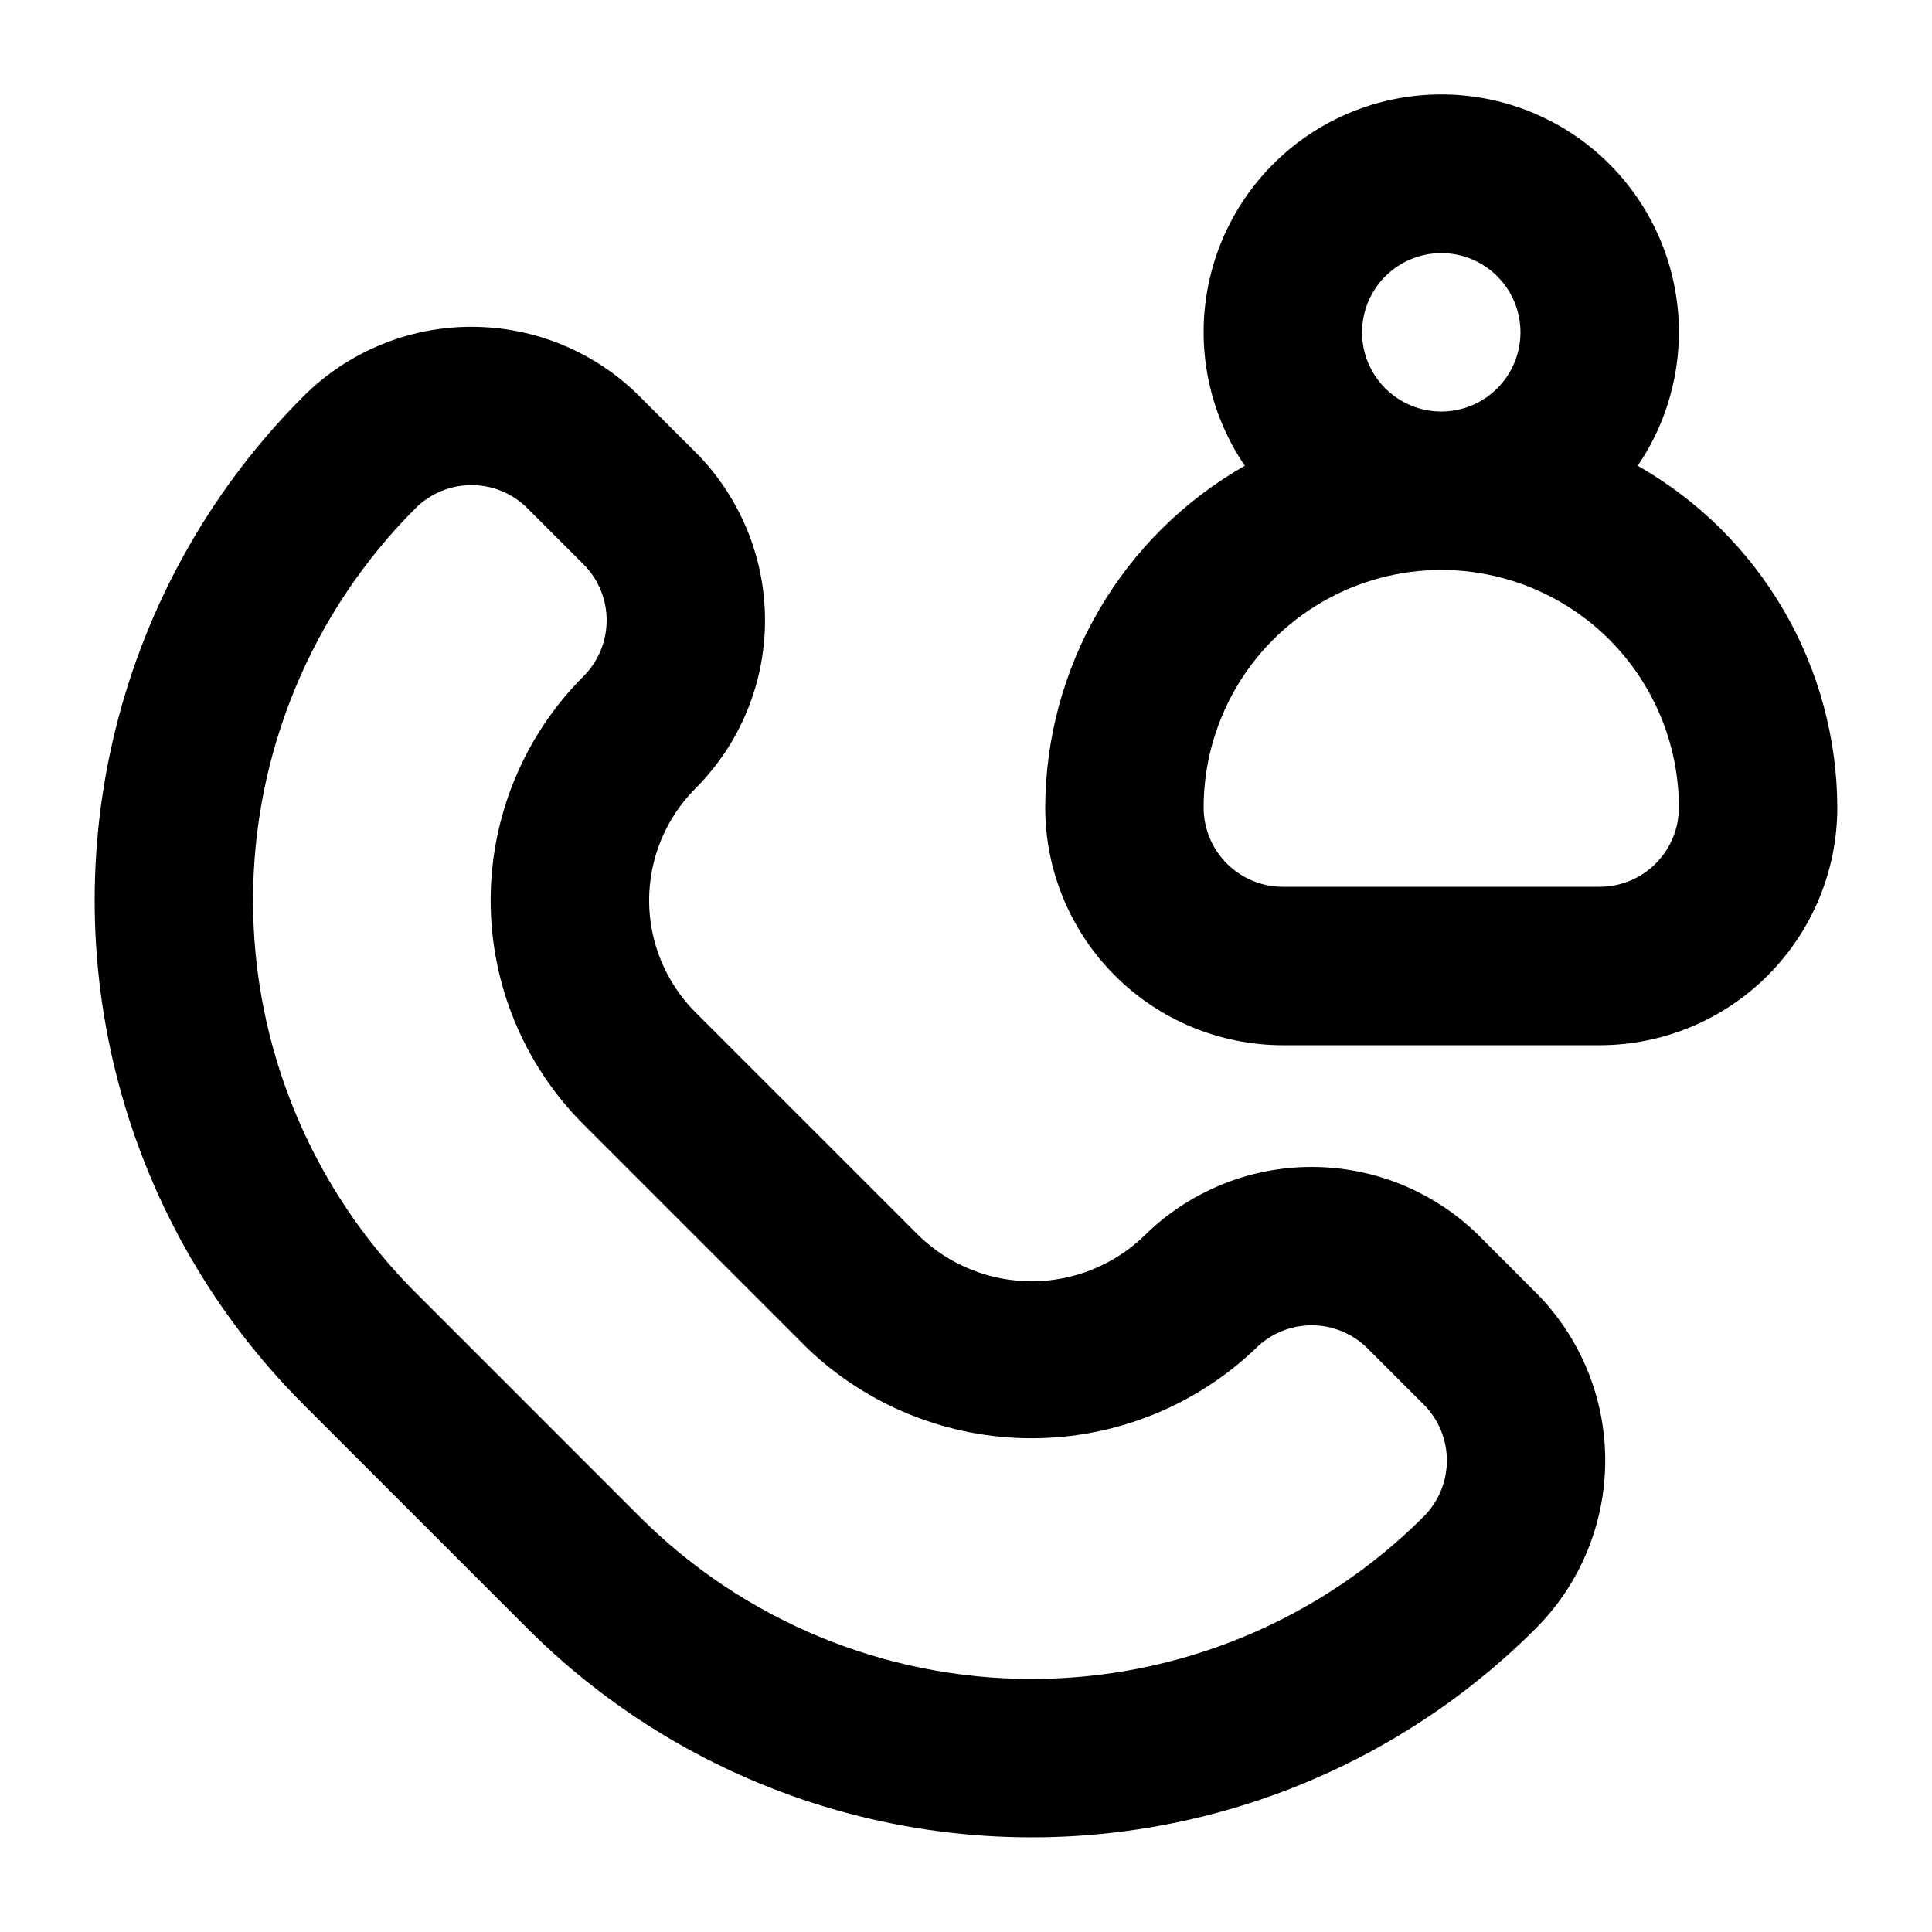 <?xml version="1.0" encoding="UTF-8"?>
<!-- Uploaded to: ICON Repo, www.svgrepo.com, Generator: ICON Repo Mixer Tools -->
<svg fill="#000000" width="800px" height="800px" version="1.1" viewBox="144 144 512 512" xmlns="http://www.w3.org/2000/svg">
 <g>
  <path d="m536.14 471.66c-11.82-11.789-27.836-18.41-44.531-18.41s-32.711 6.621-44.531 18.41c-8 7.637-18.633 11.898-29.691 11.898-11.059 0-21.691-4.262-29.688-11.898l-59.371-59.359c-7.875-7.871-12.305-18.551-12.305-29.688s4.43-21.816 12.305-29.691c11.789-11.82 18.41-27.836 18.41-44.535 0-16.695-6.621-32.711-18.41-44.535l-14.852-14.832c-11.816-11.797-27.828-18.418-44.523-18.418-16.699 0-32.711 6.621-44.527 18.418-23.453 23.449-40.316 52.66-48.898 84.695-8.586 32.031-8.586 65.762 0 97.797 8.582 32.035 25.445 61.242 48.898 84.695l59.371 59.371-0.004-0.004c23.453 23.453 52.664 40.316 84.695 48.902 32.035 8.582 65.766 8.582 97.797 0 32.035-8.586 61.246-25.449 84.695-48.902 11.793-11.816 18.418-27.828 18.422-44.523 0-16.695-6.621-32.707-18.41-44.527zm-14.844 74.238c-27.559 27.559-64.938 43.043-103.91 43.043-38.977 0-76.352-15.484-103.91-43.043l-59.371-59.375c-27.562-27.559-43.047-64.938-43.047-103.91 0-38.977 15.484-76.355 43.047-103.91 3.934-3.938 9.273-6.148 14.84-6.148 5.566 0 10.906 2.211 14.844 6.148l14.84 14.832v-0.004c3.93 3.941 6.141 9.281 6.141 14.848s-2.211 10.906-6.141 14.848c-15.75 15.746-24.602 37.105-24.602 59.375 0 22.27 8.852 43.629 24.602 59.371l59.387 59.383c15.992 15.273 37.254 23.797 59.371 23.797 22.113 0.004 43.379-8.516 59.375-23.789 3.934-3.934 9.273-6.144 14.84-6.144 5.566-0.004 10.902 2.203 14.844 6.137l14.852 14.852c3.934 3.938 6.141 9.277 6.141 14.84 0 5.566-2.207 10.906-6.141 14.844z"/>
  <path d="m578.01 267.43c8.633-12.68 12.336-28.078 10.422-43.297-1.914-15.223-9.32-29.219-20.824-39.367-11.504-10.148-26.316-15.746-41.66-15.746-15.34 0-30.152 5.598-41.656 15.746-11.504 10.148-18.91 24.145-20.824 39.367-1.918 15.219 1.789 30.617 10.422 43.297-16.012 9.109-29.336 22.281-38.625 38.188s-14.211 33.98-14.273 52.402c0.016 16.695 6.656 32.703 18.465 44.508 11.805 11.809 27.812 18.449 44.508 18.469h83.969c16.699-0.02 32.707-6.66 44.512-18.469 11.809-11.805 18.449-27.812 18.465-44.508-0.062-18.422-4.984-36.496-14.273-52.402-9.289-15.906-22.613-29.078-38.625-38.188zm-52.062-56.355c5.57 0 10.91 2.211 14.844 6.148 3.938 3.938 6.148 9.277 6.148 14.844s-2.211 10.906-6.148 14.844c-3.934 3.938-9.273 6.148-14.844 6.148-5.566 0-10.906-2.211-14.844-6.148-3.934-3.938-6.148-9.277-6.148-14.844 0.008-5.566 2.223-10.902 6.16-14.836 3.934-3.934 9.27-6.148 14.832-6.156zm41.984 167.94h-83.969c-5.562-0.008-10.898-2.223-14.832-6.156-3.938-3.938-6.152-9.273-6.156-14.836 0-22.5 12-43.289 31.484-54.539 19.488-11.25 43.492-11.25 62.977 0 19.488 11.25 31.488 32.039 31.488 54.539-0.008 5.562-2.219 10.898-6.156 14.836-3.934 3.934-9.27 6.148-14.836 6.156z"/>
 </g>
</svg>